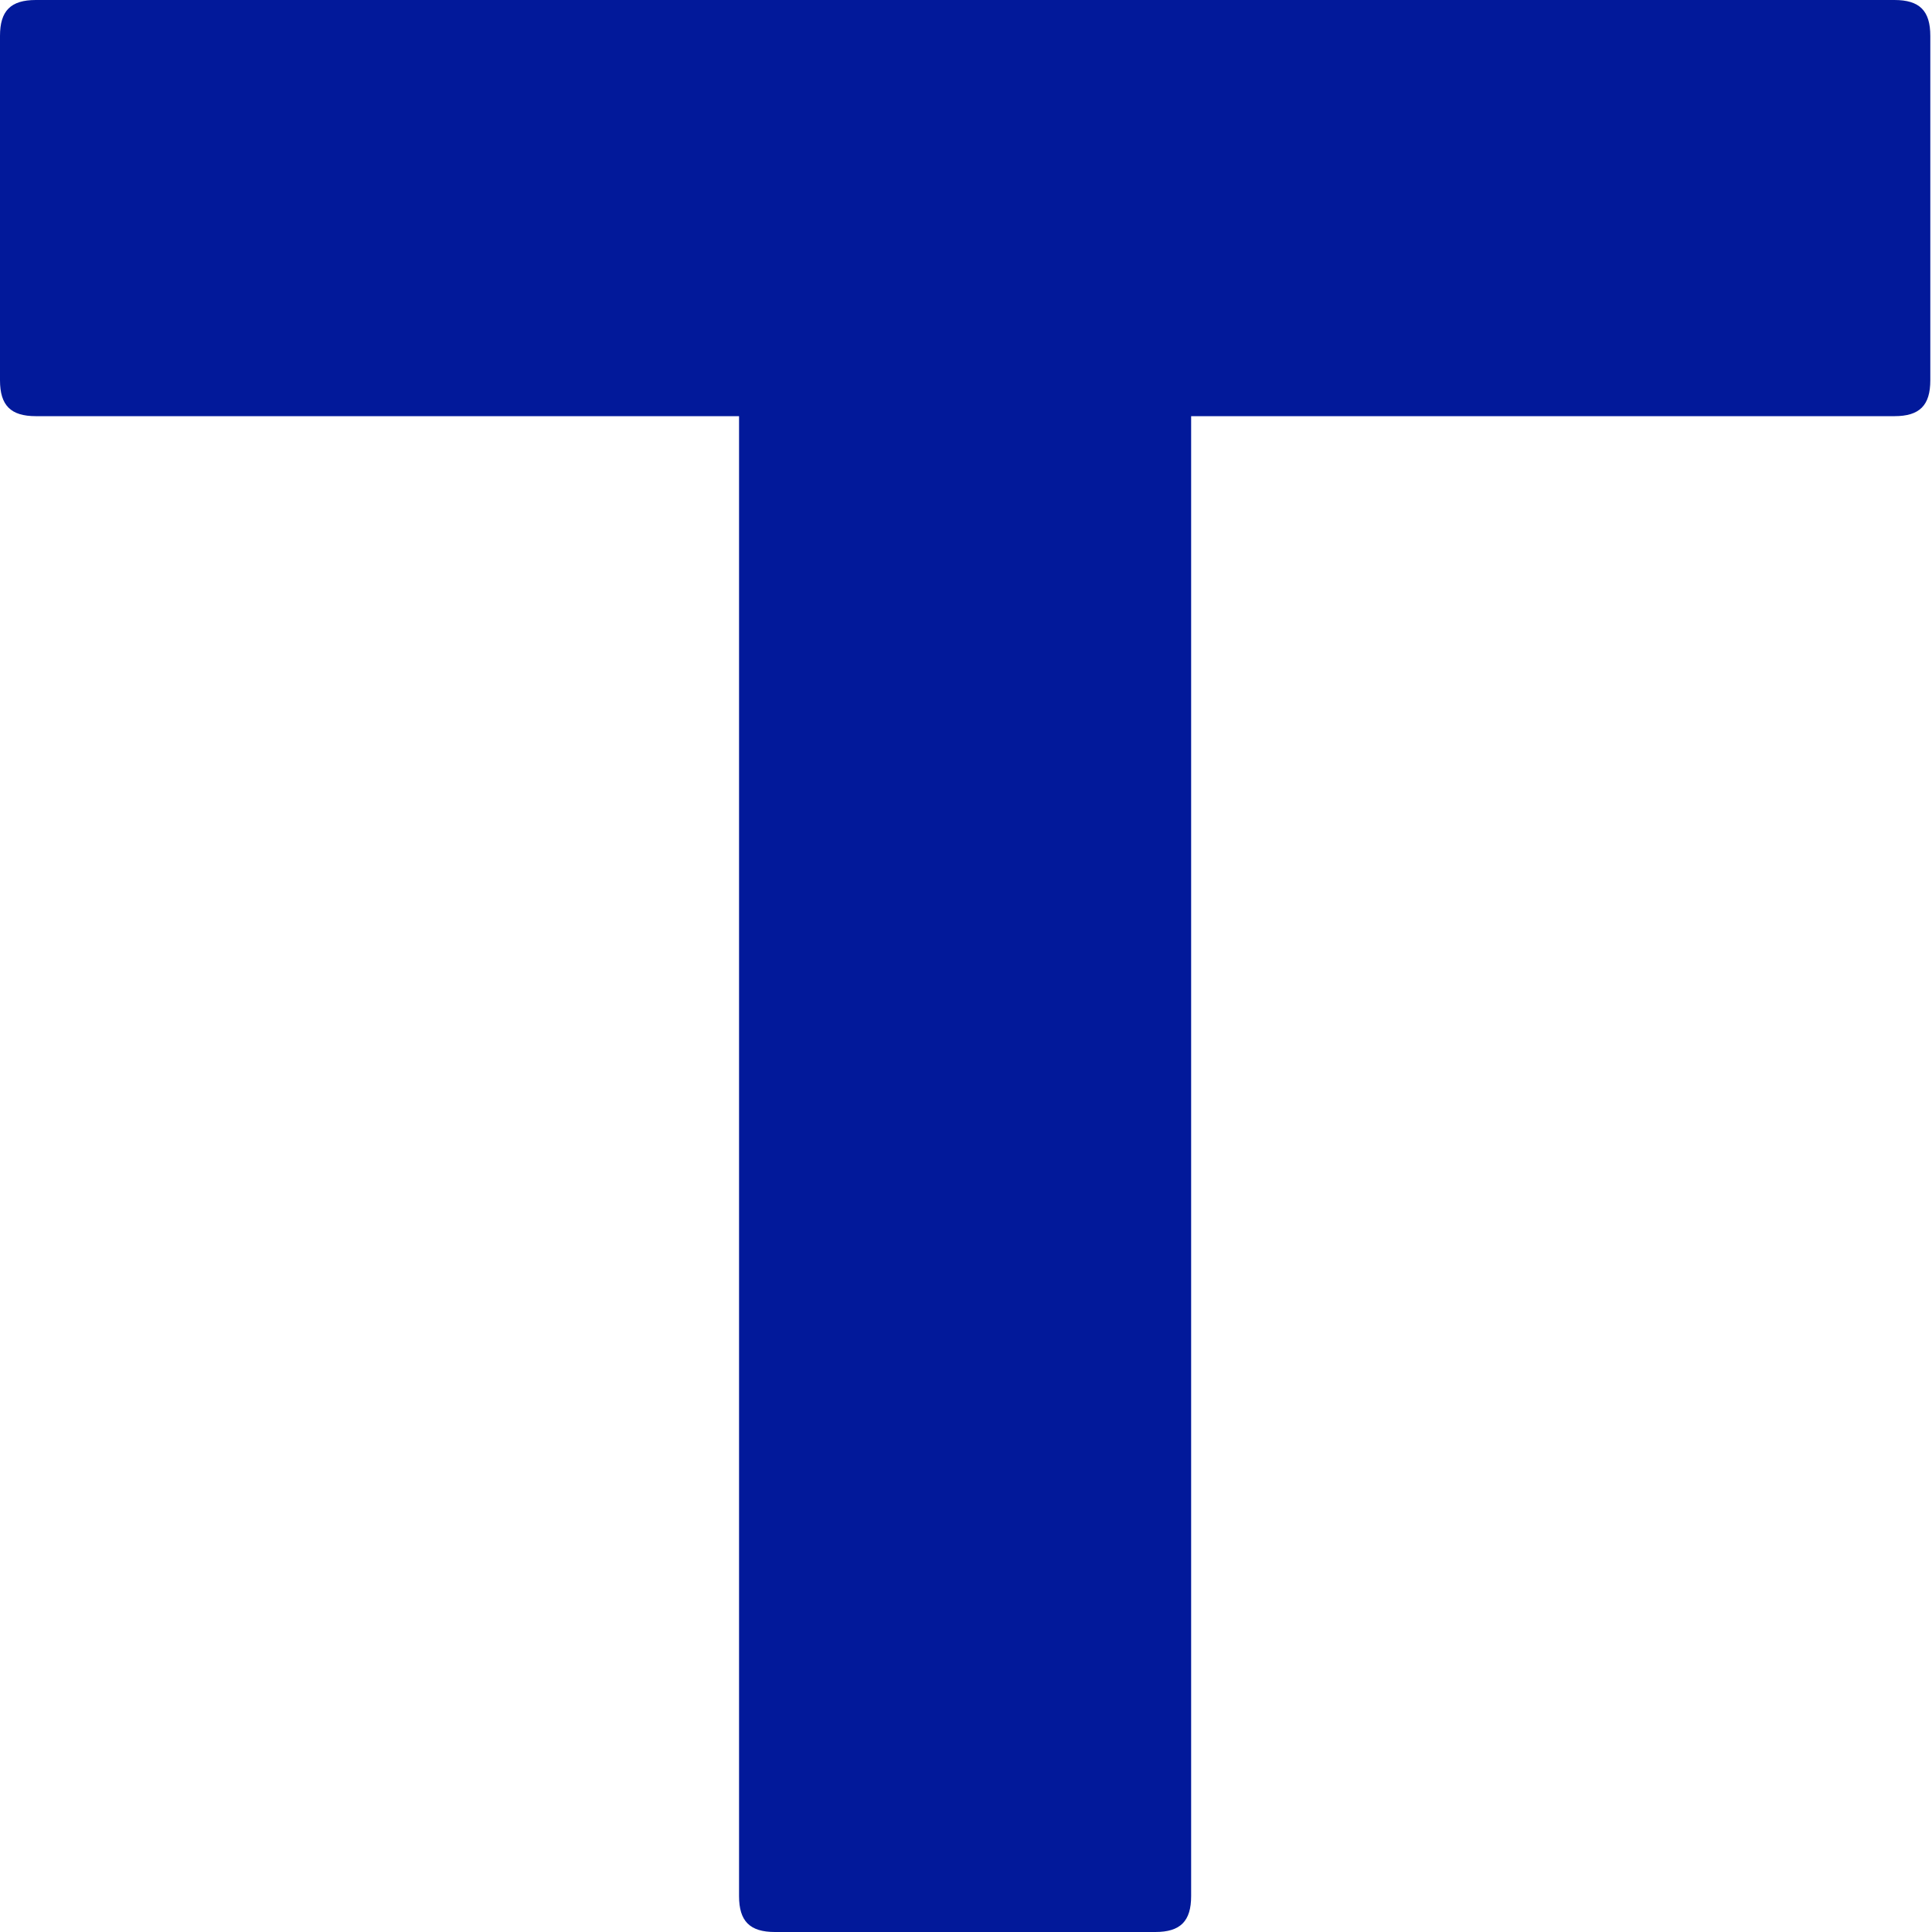 <?xml version="1.0" encoding="utf-8"?>
<!-- Generator: Adobe Illustrator 16.0.0, SVG Export Plug-In . SVG Version: 6.00 Build 0)  -->
<!DOCTYPE svg PUBLIC "-//W3C//DTD SVG 1.1//EN" "http://www.w3.org/Graphics/SVG/1.1/DTD/svg11.dtd">
<svg version="1.1" id="Calque_1" xmlns="http://www.w3.org/2000/svg" xmlns:xlink="http://www.w3.org/1999/xlink" x="0px" y="0px"
	 width="32px" height="32px" viewBox="0 0 32 32" enable-background="new 0 0 32 32" xml:space="preserve">
<g>
	<g>
		<path fill="#02199A" d="M0,0.594C0,0.178,0.178,0,0.594,0h30.784c0.416,0,0.594,0.178,0.594,0.594v5.705
			c0,0.416-0.178,0.594-0.594,0.594H19.729v24.512c0,0.416-0.178,0.595-0.594,0.595h-6.3c-0.416,0-0.594-0.179-0.594-0.595V6.893
			H0.594C0.178,6.893,0,6.715,0,6.299V0.594z"/>
	</g>
</g>
</svg>
